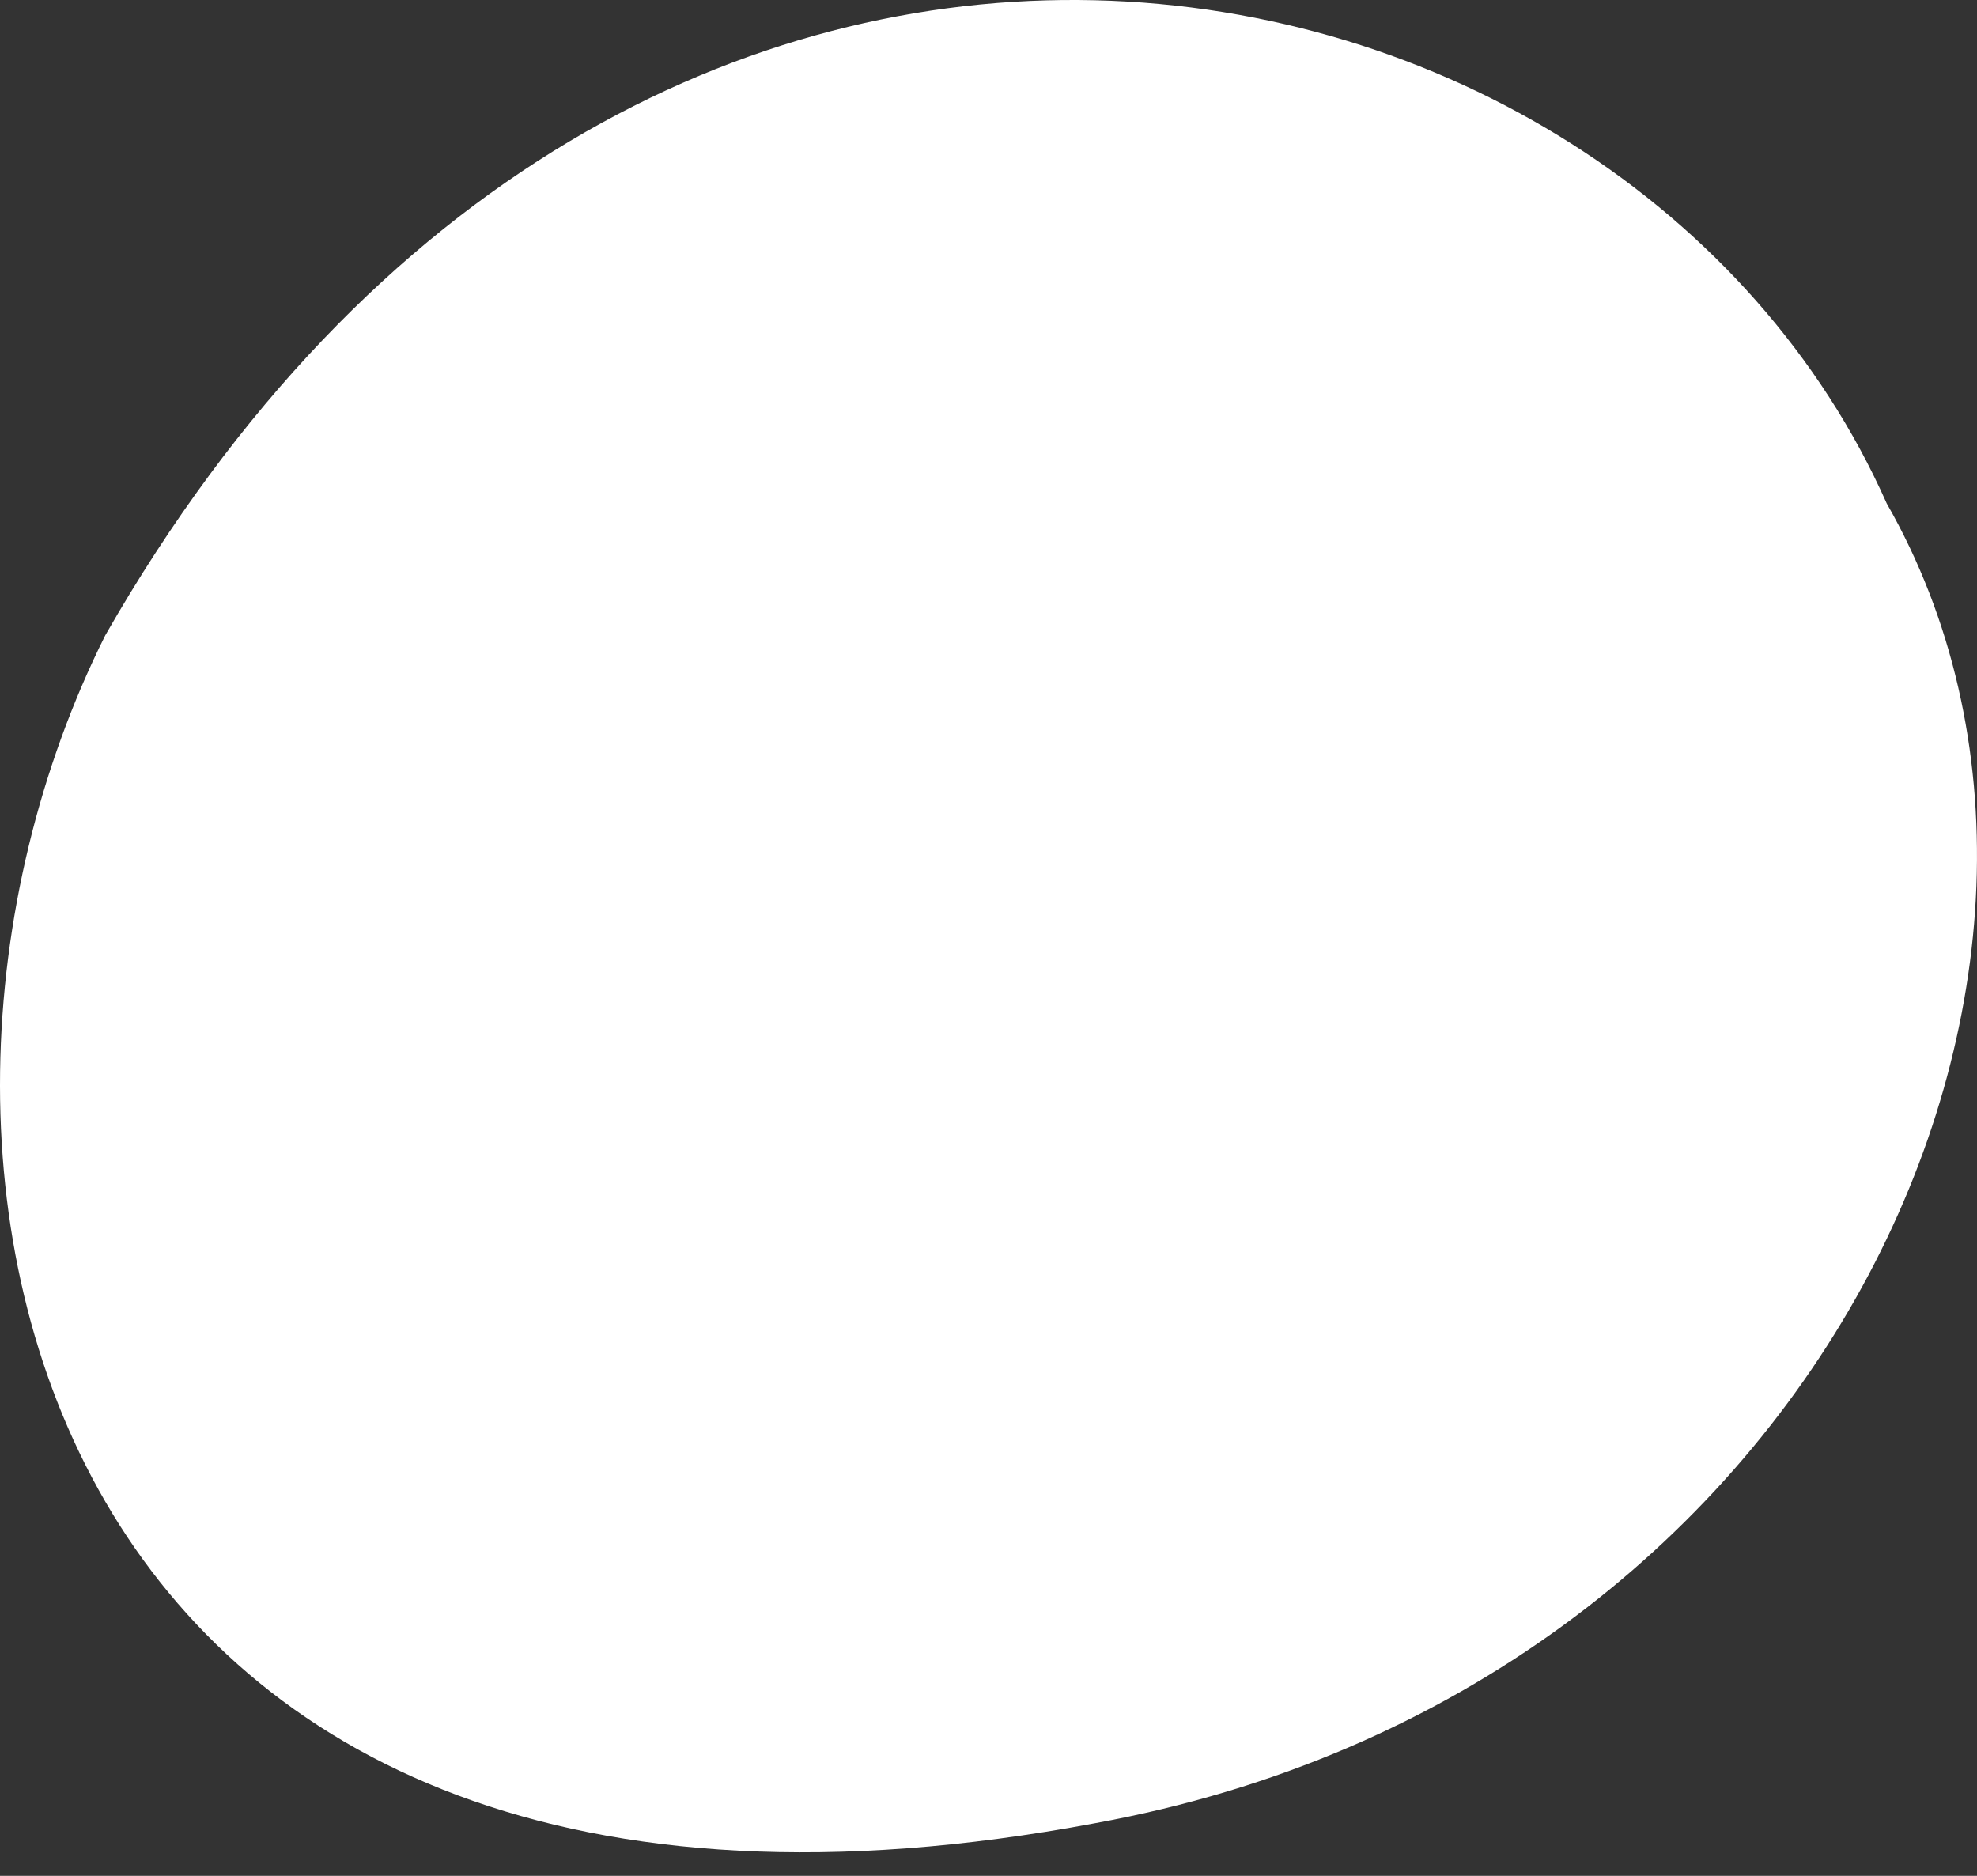 <?xml version="1.0" encoding="UTF-8"?> <svg xmlns="http://www.w3.org/2000/svg" width="39" height="37" viewBox="0 0 39 37" fill="none"><rect x="0" y="0" width="39" height="37" fill="#333333" stroke="none"/> <path fill-rule="evenodd" clip-rule="evenodd" d="M2.076 12.533C-3.13 22.946 0.775 39.867 21.6 35.962C35.918 33.359 42.425 19.041 37.219 9.93C32.013 -1.785 12.489 -5.689 2.076 12.533Z" fill="white"></path> </svg> 